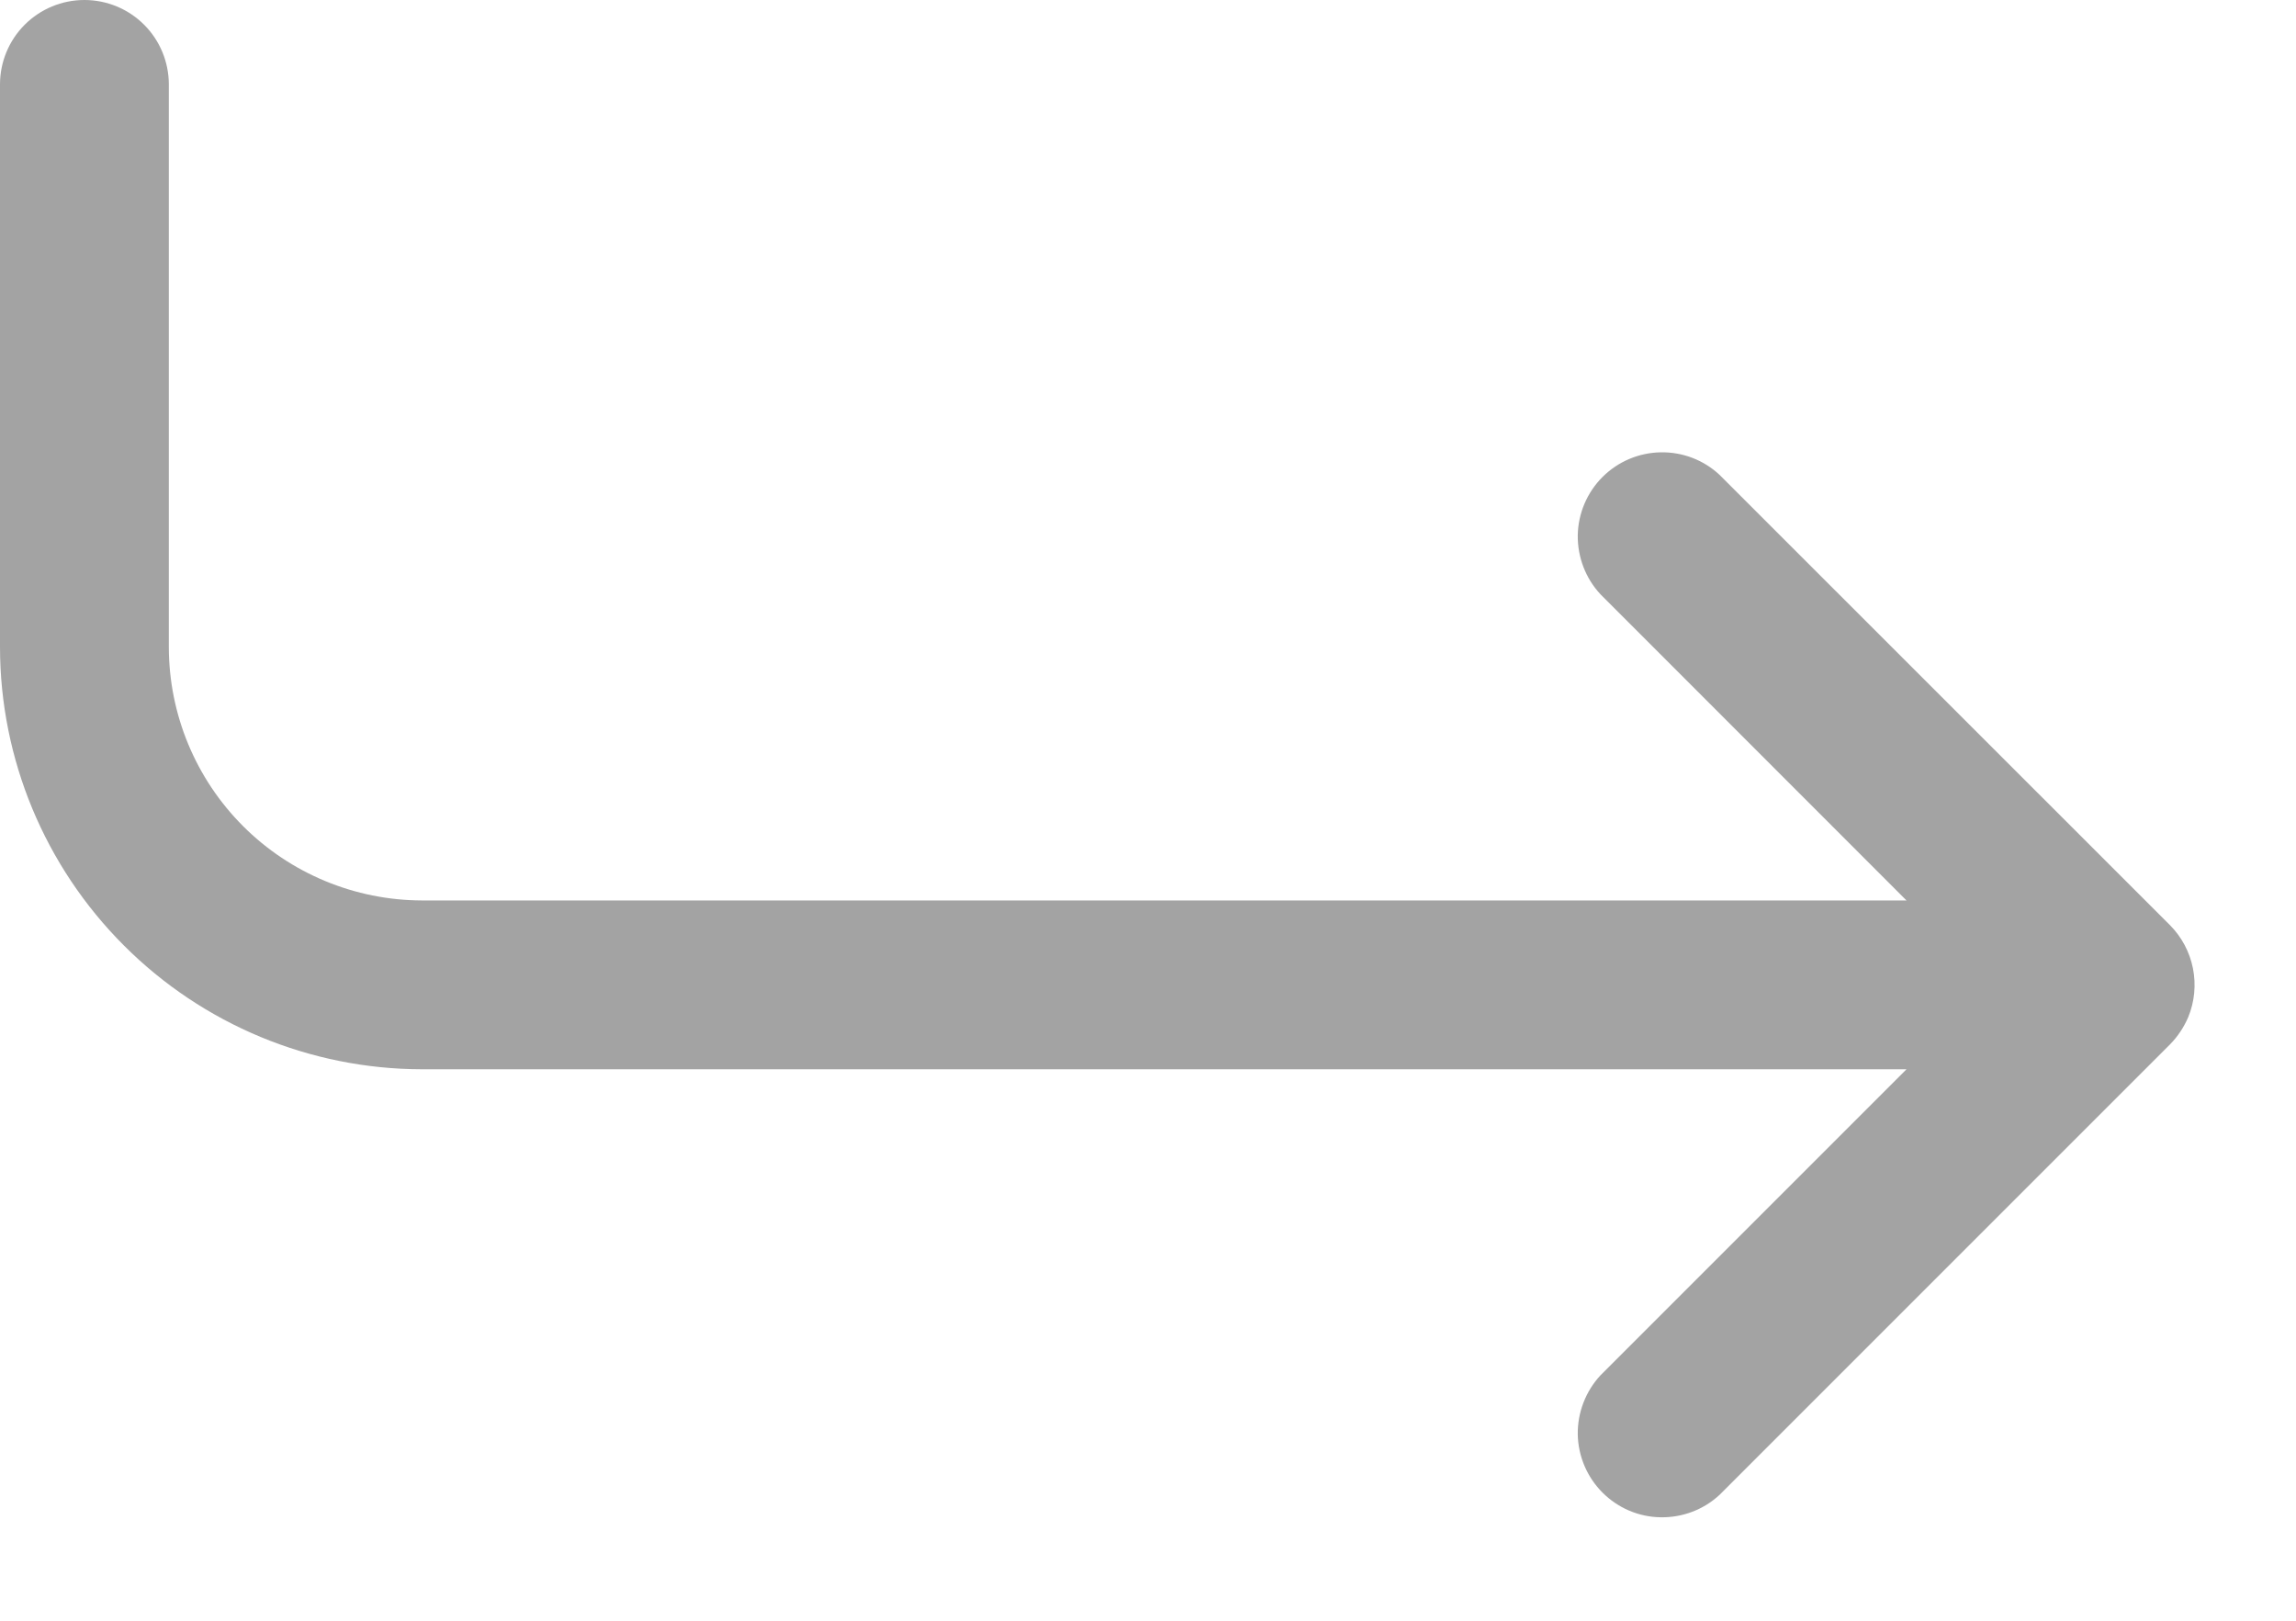 <?xml version="1.0" encoding="utf-8"?>
<svg xmlns="http://www.w3.org/2000/svg" fill="none" height="100%" overflow="visible" preserveAspectRatio="none" style="display: block;" viewBox="0 0 17 12" width="100%">
<path d="M16.202 7.531C16.17 7.606 16.124 7.675 16.067 7.733L12.733 11.067C12.615 11.177 12.458 11.237 12.296 11.234C12.134 11.232 11.98 11.166 11.865 11.051C11.751 10.937 11.685 10.782 11.682 10.62C11.68 10.459 11.74 10.302 11.85 10.183L14.116 7.917H3.125C2.297 7.916 1.502 7.586 0.917 7C0.331 6.414 0.001 5.62 0 4.792V0.625C0 0.459 0.066 0.3 0.183 0.183C0.3 0.066 0.459 0 0.625 0C0.791 0 0.95 0.066 1.067 0.183C1.184 0.3 1.25 0.459 1.25 0.625V4.792C1.251 5.289 1.448 5.765 1.8 6.117C2.151 6.468 2.628 6.666 3.125 6.667H14.116L11.85 4.4C11.74 4.282 11.68 4.125 11.682 3.963C11.685 3.801 11.751 3.646 11.865 3.532C11.98 3.417 12.134 3.352 12.296 3.349C12.458 3.346 12.615 3.406 12.733 3.517L16.067 6.85C16.154 6.938 16.213 7.049 16.237 7.17C16.261 7.291 16.249 7.417 16.202 7.531Z" fill="#A3A3A3" id="arrow-turn-down-right"/>
</svg>